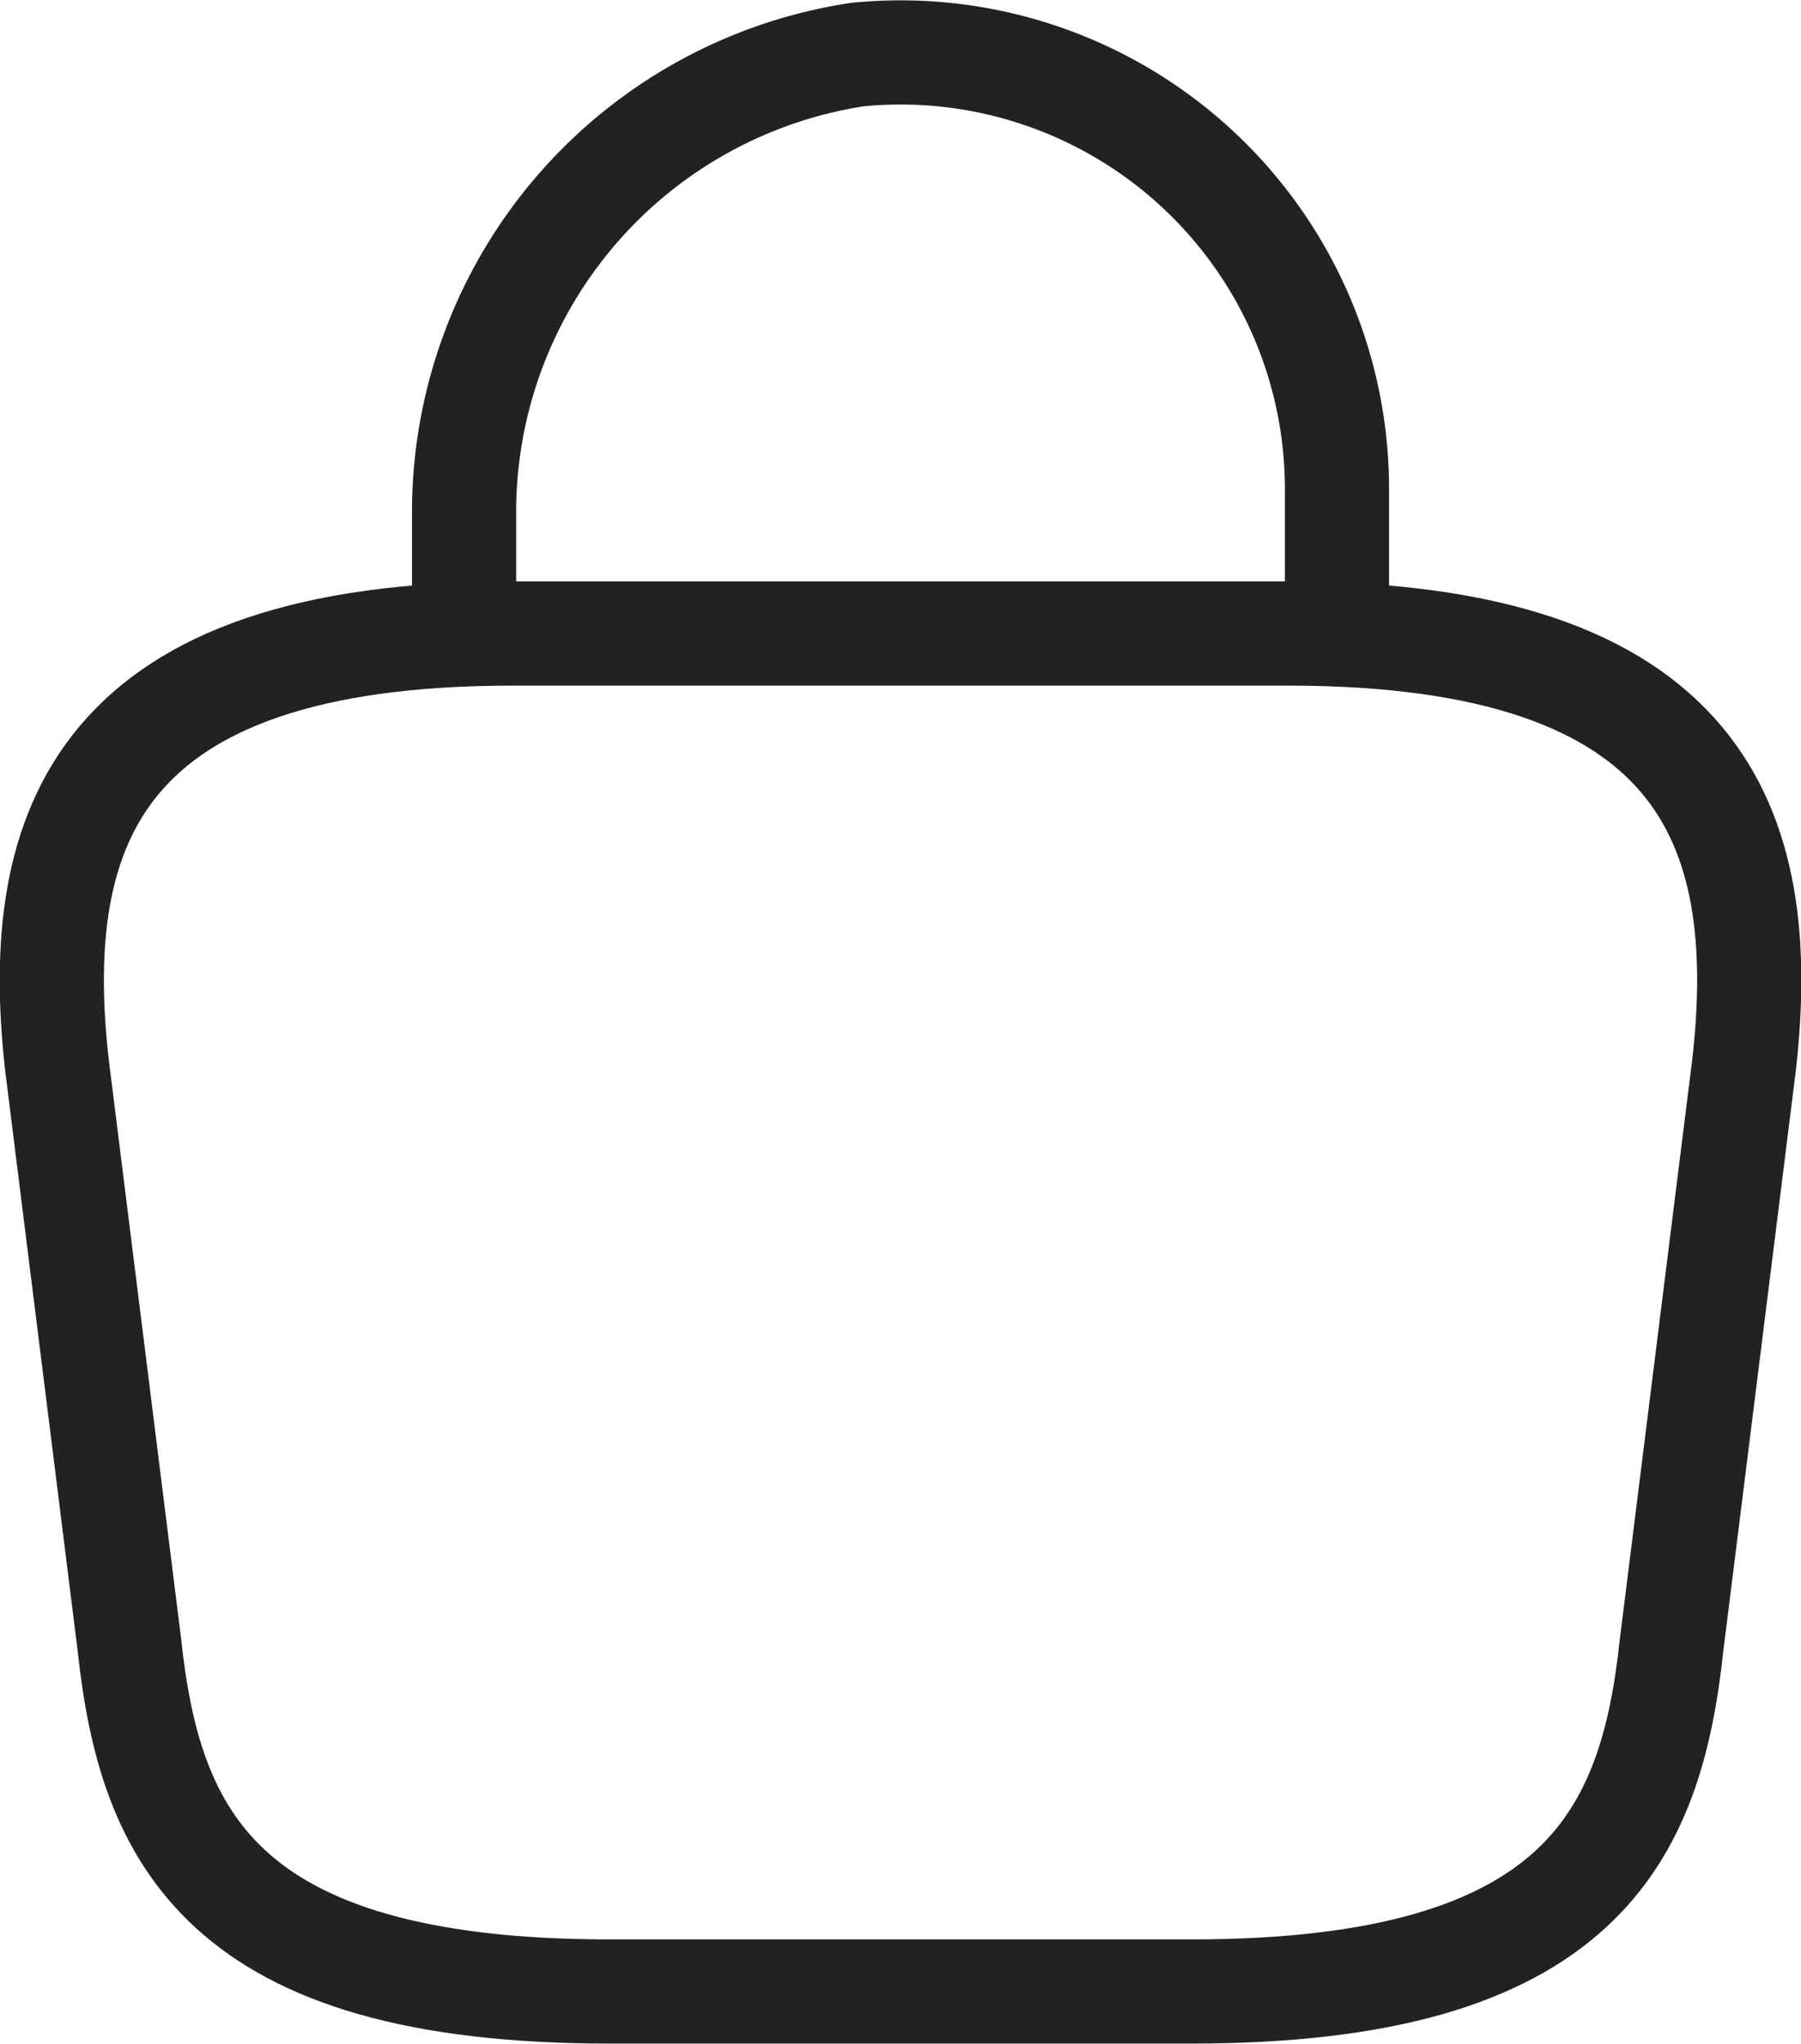 <svg xmlns="http://www.w3.org/2000/svg" width="25.935" height="29.426" viewBox="0 0 25.935 29.426">
  <g id="indir_2_" data-name="indir (2)" transform="translate(0.746 0.754)">
    <path id="Path_77768" data-name="Path 77768" d="M7.5,9.916V8.561a6.666,6.666,0,0,1,5.67-6.522A6.286,6.286,0,0,1,20.07,8.3v1.927" transform="translate(-1.563 -2.008)" fill="none" stroke="#222" stroke-linecap="round" stroke-linejoin="round" stroke-miterlimit="10" stroke-width="1.5"/>
    <path id="Path_77769" data-name="Path 77769" d="M11.281,27.553h8.38c5.615,0,6.62-2.249,6.913-4.986l1.047-8.38C28,10.779,27.022,8,21.058,8H9.885C3.921,8,2.943,10.779,3.32,14.187l1.047,8.38C4.661,25.3,5.667,27.553,11.281,27.553Z" transform="translate(-3.249 0.368)" fill="none" stroke="#222" stroke-linecap="round" stroke-linejoin="round" stroke-miterlimit="10" stroke-width="1.5"/>
  </g>
</svg>
